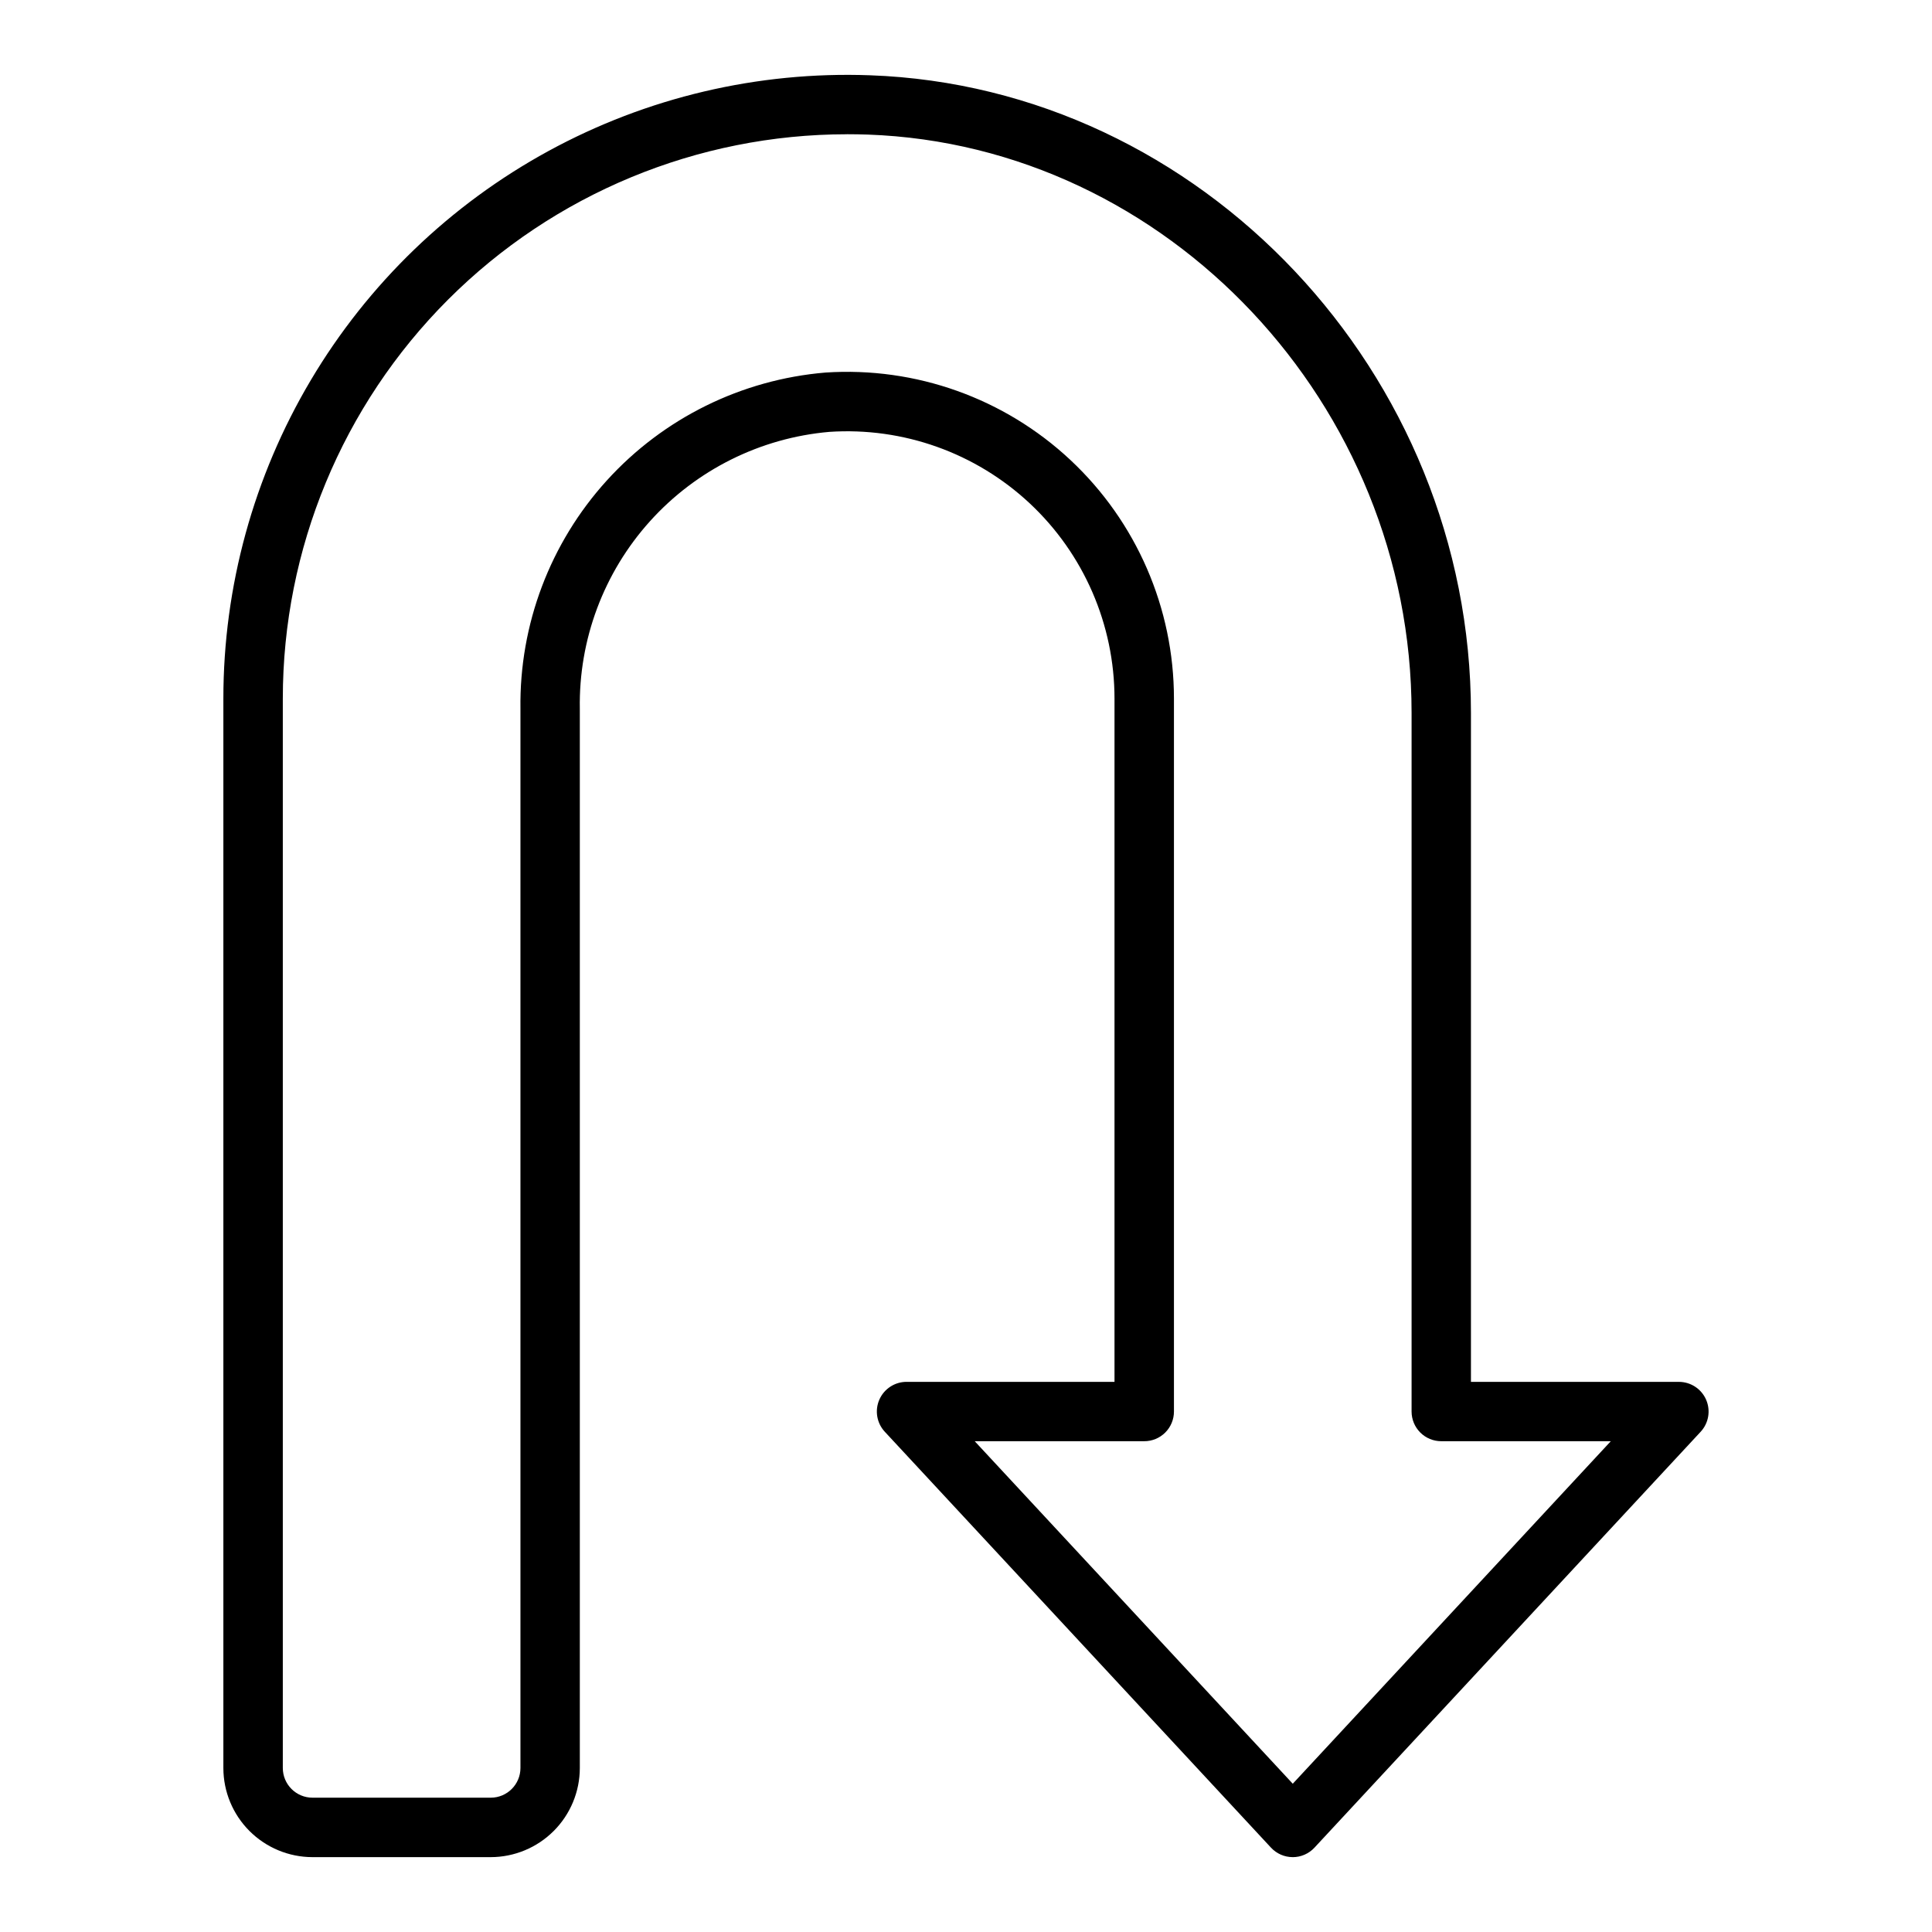 <?xml version="1.0" encoding="UTF-8"?>
<!-- Uploaded to: ICON Repo, www.iconrepo.com, Generator: ICON Repo Mixer Tools -->
<svg fill="#000000" width="800px" height="800px" version="1.1" viewBox="144 144 512 512" xmlns="http://www.w3.org/2000/svg">
 <path d="m486.59 636.16c-2.188 0-4.277-0.91-5.766-2.516l-102.34-110.21c-2.133-2.293-2.703-5.633-1.453-8.504 1.254-2.871 4.086-4.727 7.219-4.727h55.105v-181.06c-0.004-19.609-8.133-38.344-22.457-51.742-14.324-13.395-33.559-20.258-53.129-18.949-18.262 1.594-35.242 10.055-47.512 23.672-12.27 13.621-18.914 31.391-18.598 49.719v280.7c-0.008 6.262-2.5 12.266-6.926 16.691-4.43 4.426-10.43 6.918-16.691 6.926h-47.234c-6.262-0.008-12.262-2.5-16.691-6.926-4.426-4.426-6.918-10.43-6.922-16.691v-283.39c-0.004-29.699 7.996-58.848 23.16-84.387 15.16-25.539 36.918-46.523 62.992-60.742 26.074-14.223 55.5-21.156 85.18-20.074 87.836 3.121 159.29 78.926 159.29 168.98v177.28h55.105-0.004c3.133 0 5.969 1.855 7.219 4.727s0.68 6.211-1.453 8.504l-102.34 110.21c-1.488 1.605-3.578 2.516-5.766 2.516zm-118.12-456.58c-39.66 0.016-77.691 15.777-105.73 43.824-28.039 28.051-43.789 66.086-43.793 105.74v283.39c0.004 4.348 3.527 7.871 7.871 7.871h47.234c4.344 0 7.867-3.523 7.871-7.871v-280.7c-0.309-22.328 7.863-43.941 22.867-60.477 15.004-16.539 35.723-26.77 57.977-28.629 23.91-1.586 47.41 6.805 64.91 23.18 17.496 16.371 27.43 39.266 27.43 63.227v188.93c0.004 2.09-0.828 4.094-2.305 5.57-1.477 1.477-3.477 2.305-5.566 2.301h-44.926l84.285 90.77 84.285-90.77h-44.926c-2.086 0.004-4.09-0.824-5.566-2.301-1.477-1.477-2.305-3.481-2.305-5.57v-185.15c0-81.672-64.645-150.42-144.1-153.25-1.844-0.062-3.684-0.094-5.512-0.094z"/>
</svg>